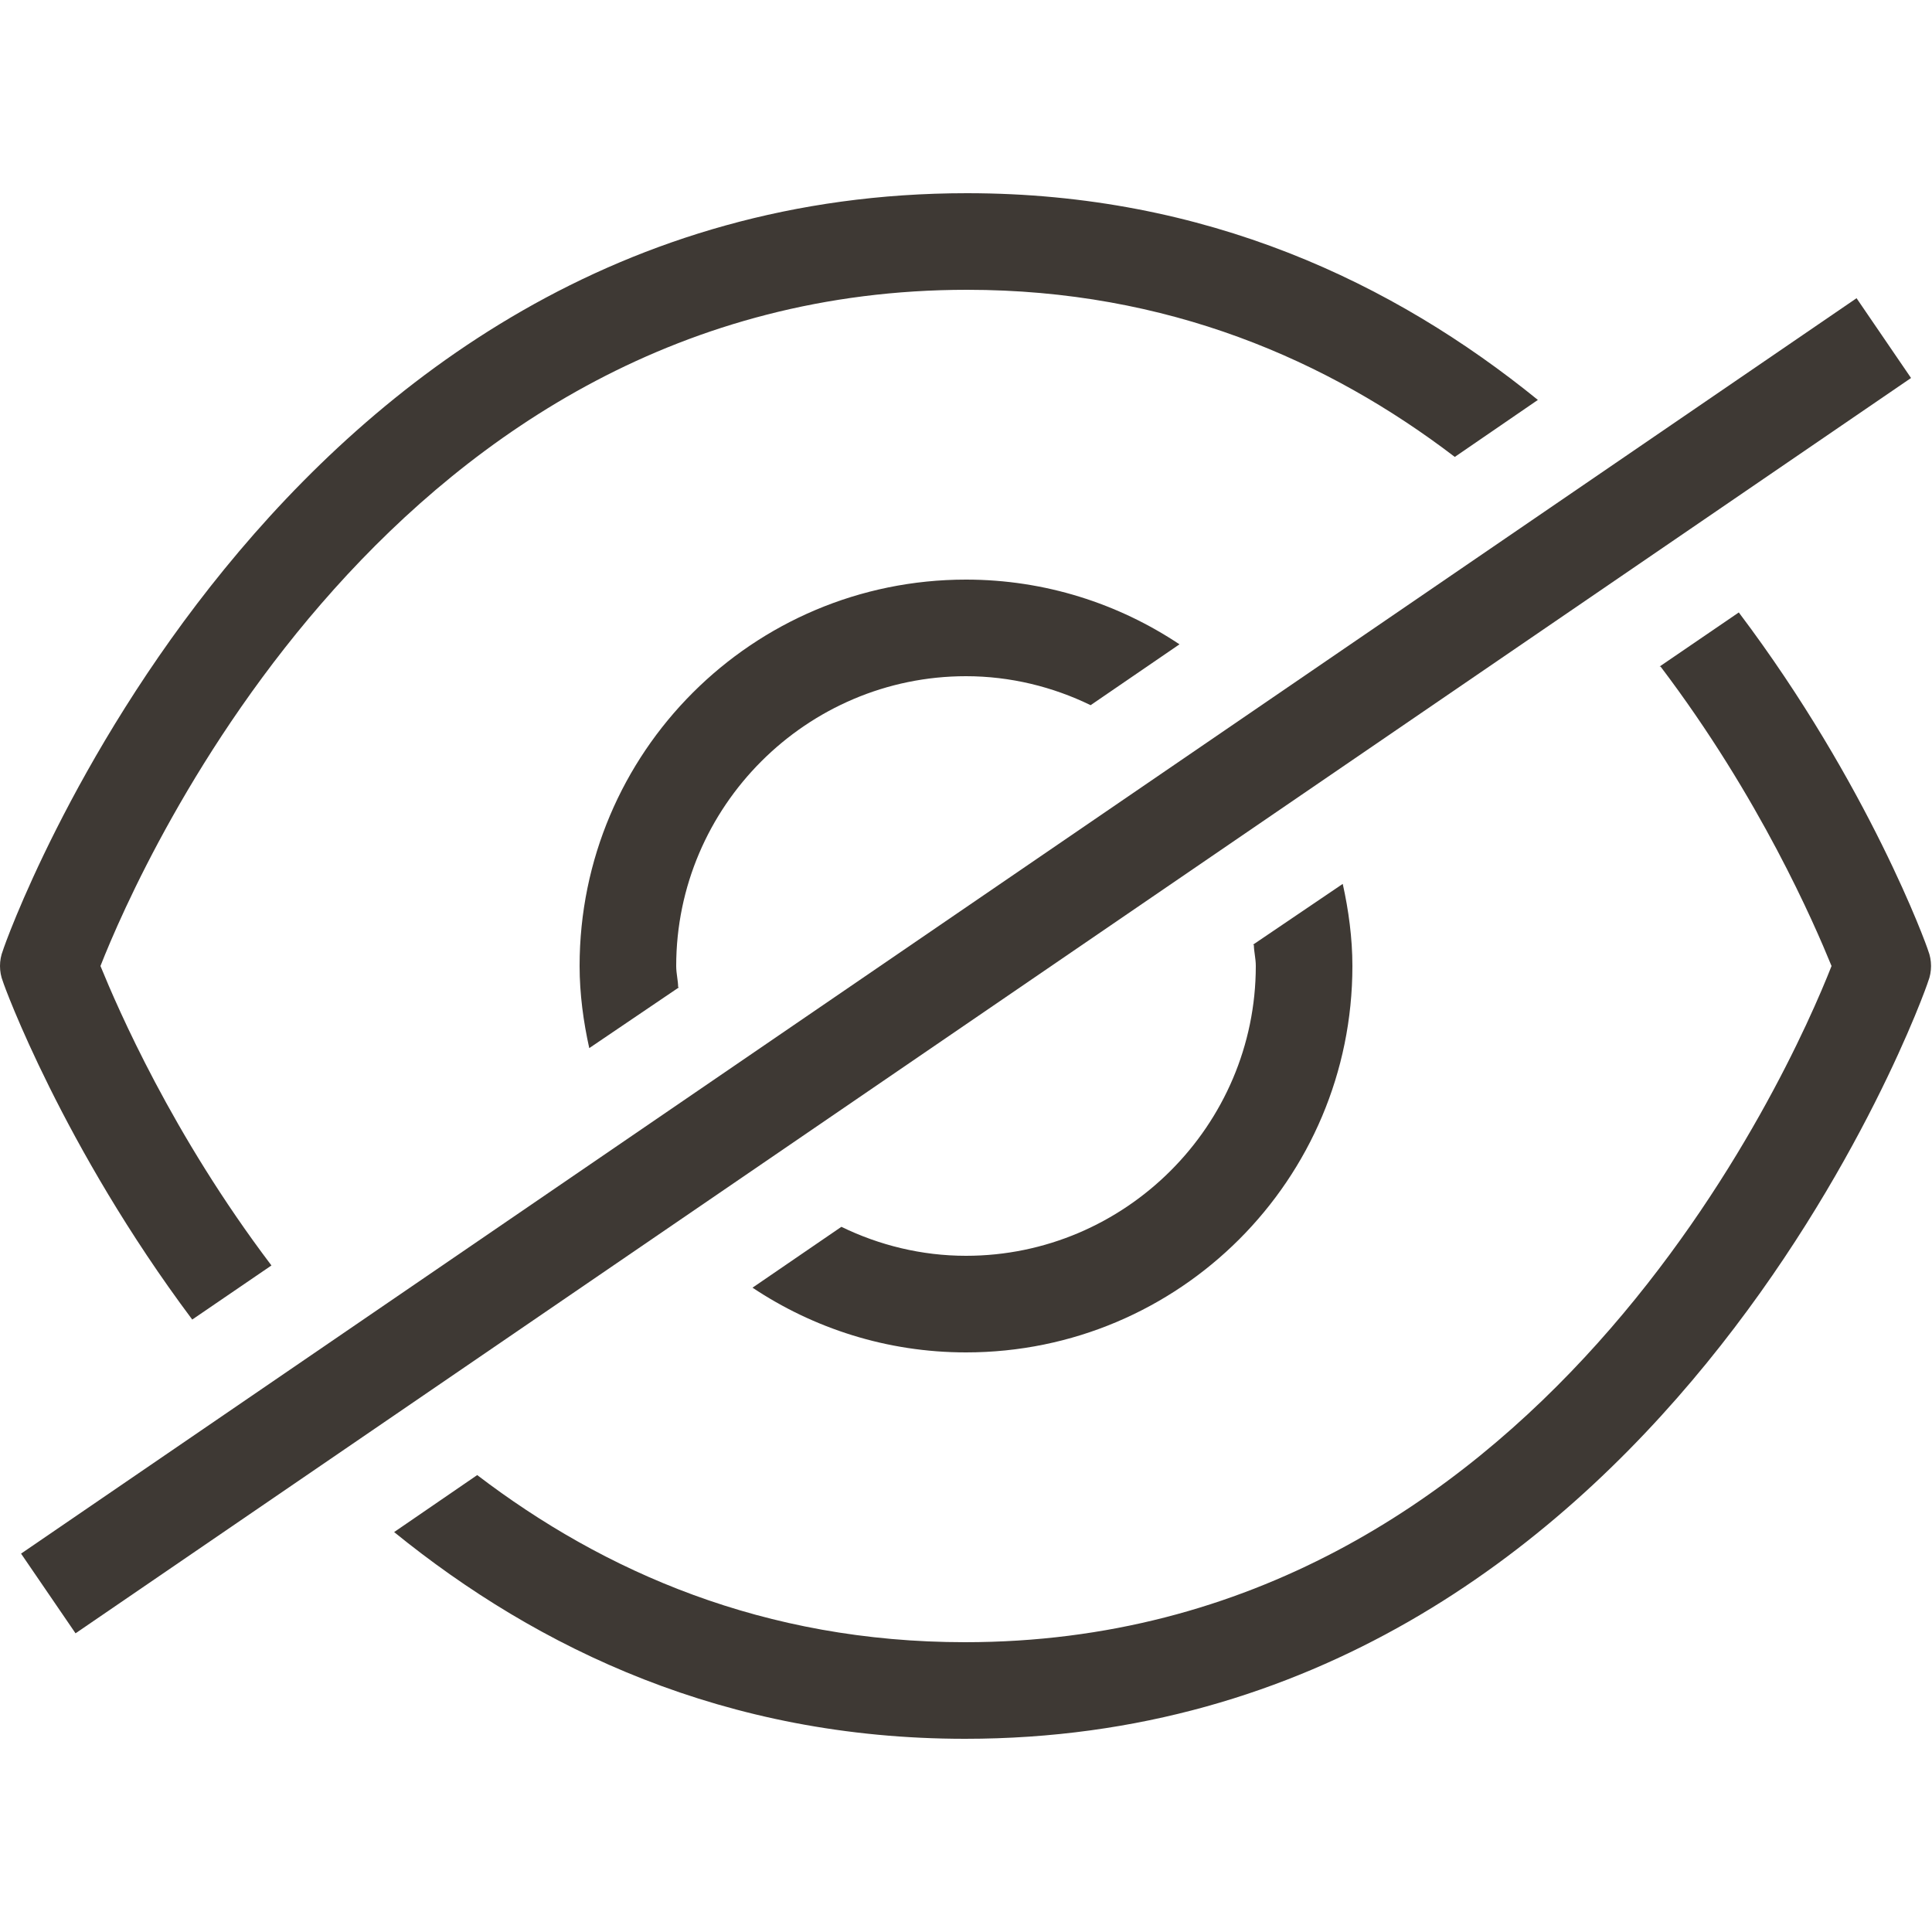 <svg width="20" height="20" viewBox="0 0 20 20" fill="none" xmlns="http://www.w3.org/2000/svg">
<path d="M7.02 10.22C7.02 10.15 7 10.08 7 10C7 8.35 8.35 7 10 7C10.46 7 10.9 7.11 11.29 7.3L12.21 6.67C11.58 6.25 10.82 6 10 6C7.79 6 6 7.79 6 10C6 10.29 6.04 10.58 6.1 10.85L7.03 10.22H7.02Z" fill="#3E3934"/>
<path d="M12.98 9.78C12.98 9.85 13 9.92 13 10C13 11.65 11.65 13 10 13C9.54 13 9.1 12.89 8.71 12.7L7.79 13.33C8.42 13.75 9.18 14 10 14C12.21 14 14 12.21 14 10C14 9.71 13.96 9.42 13.9 9.15L12.97 9.78H12.98Z" fill="#3E3934"/>
<path d="M2.81 13.1C1.78 11.74 1.22 10.44 1.04 10C1.46 8.93 4.08 3 10.01 3C12.09 3 13.75 3.73 15.06 4.73L15.92 4.14C14.43 2.93 12.49 2 10.01 2C2.8 2 0.05 9.76 0.03 9.84C-0.01 9.94 -0.01 10.06 0.03 10.16C0.04 10.2 0.65 11.87 1.99 13.66L2.81 13.1Z" fill="#3E3934"/>
<path d="M17.19 6.9C18.22 8.26 18.78 9.56 18.96 10C18.54 11.07 15.92 17 9.99 17C7.91 17 6.25 16.27 4.94 15.27L4.08 15.86C5.57 17.07 7.51 18 9.99 18C17.19 18 19.94 10.24 19.96 10.16C20 10.06 20 9.94 19.96 9.84C19.95 9.8 19.35 8.13 18 6.34L17.18 6.9H17.19Z" fill="#3E3934"/>
<path d="M19.219 3.087L0.218 16.083L0.782 16.908L19.783 3.913L19.219 3.087Z" fill="#3E3934"/>
</svg>
